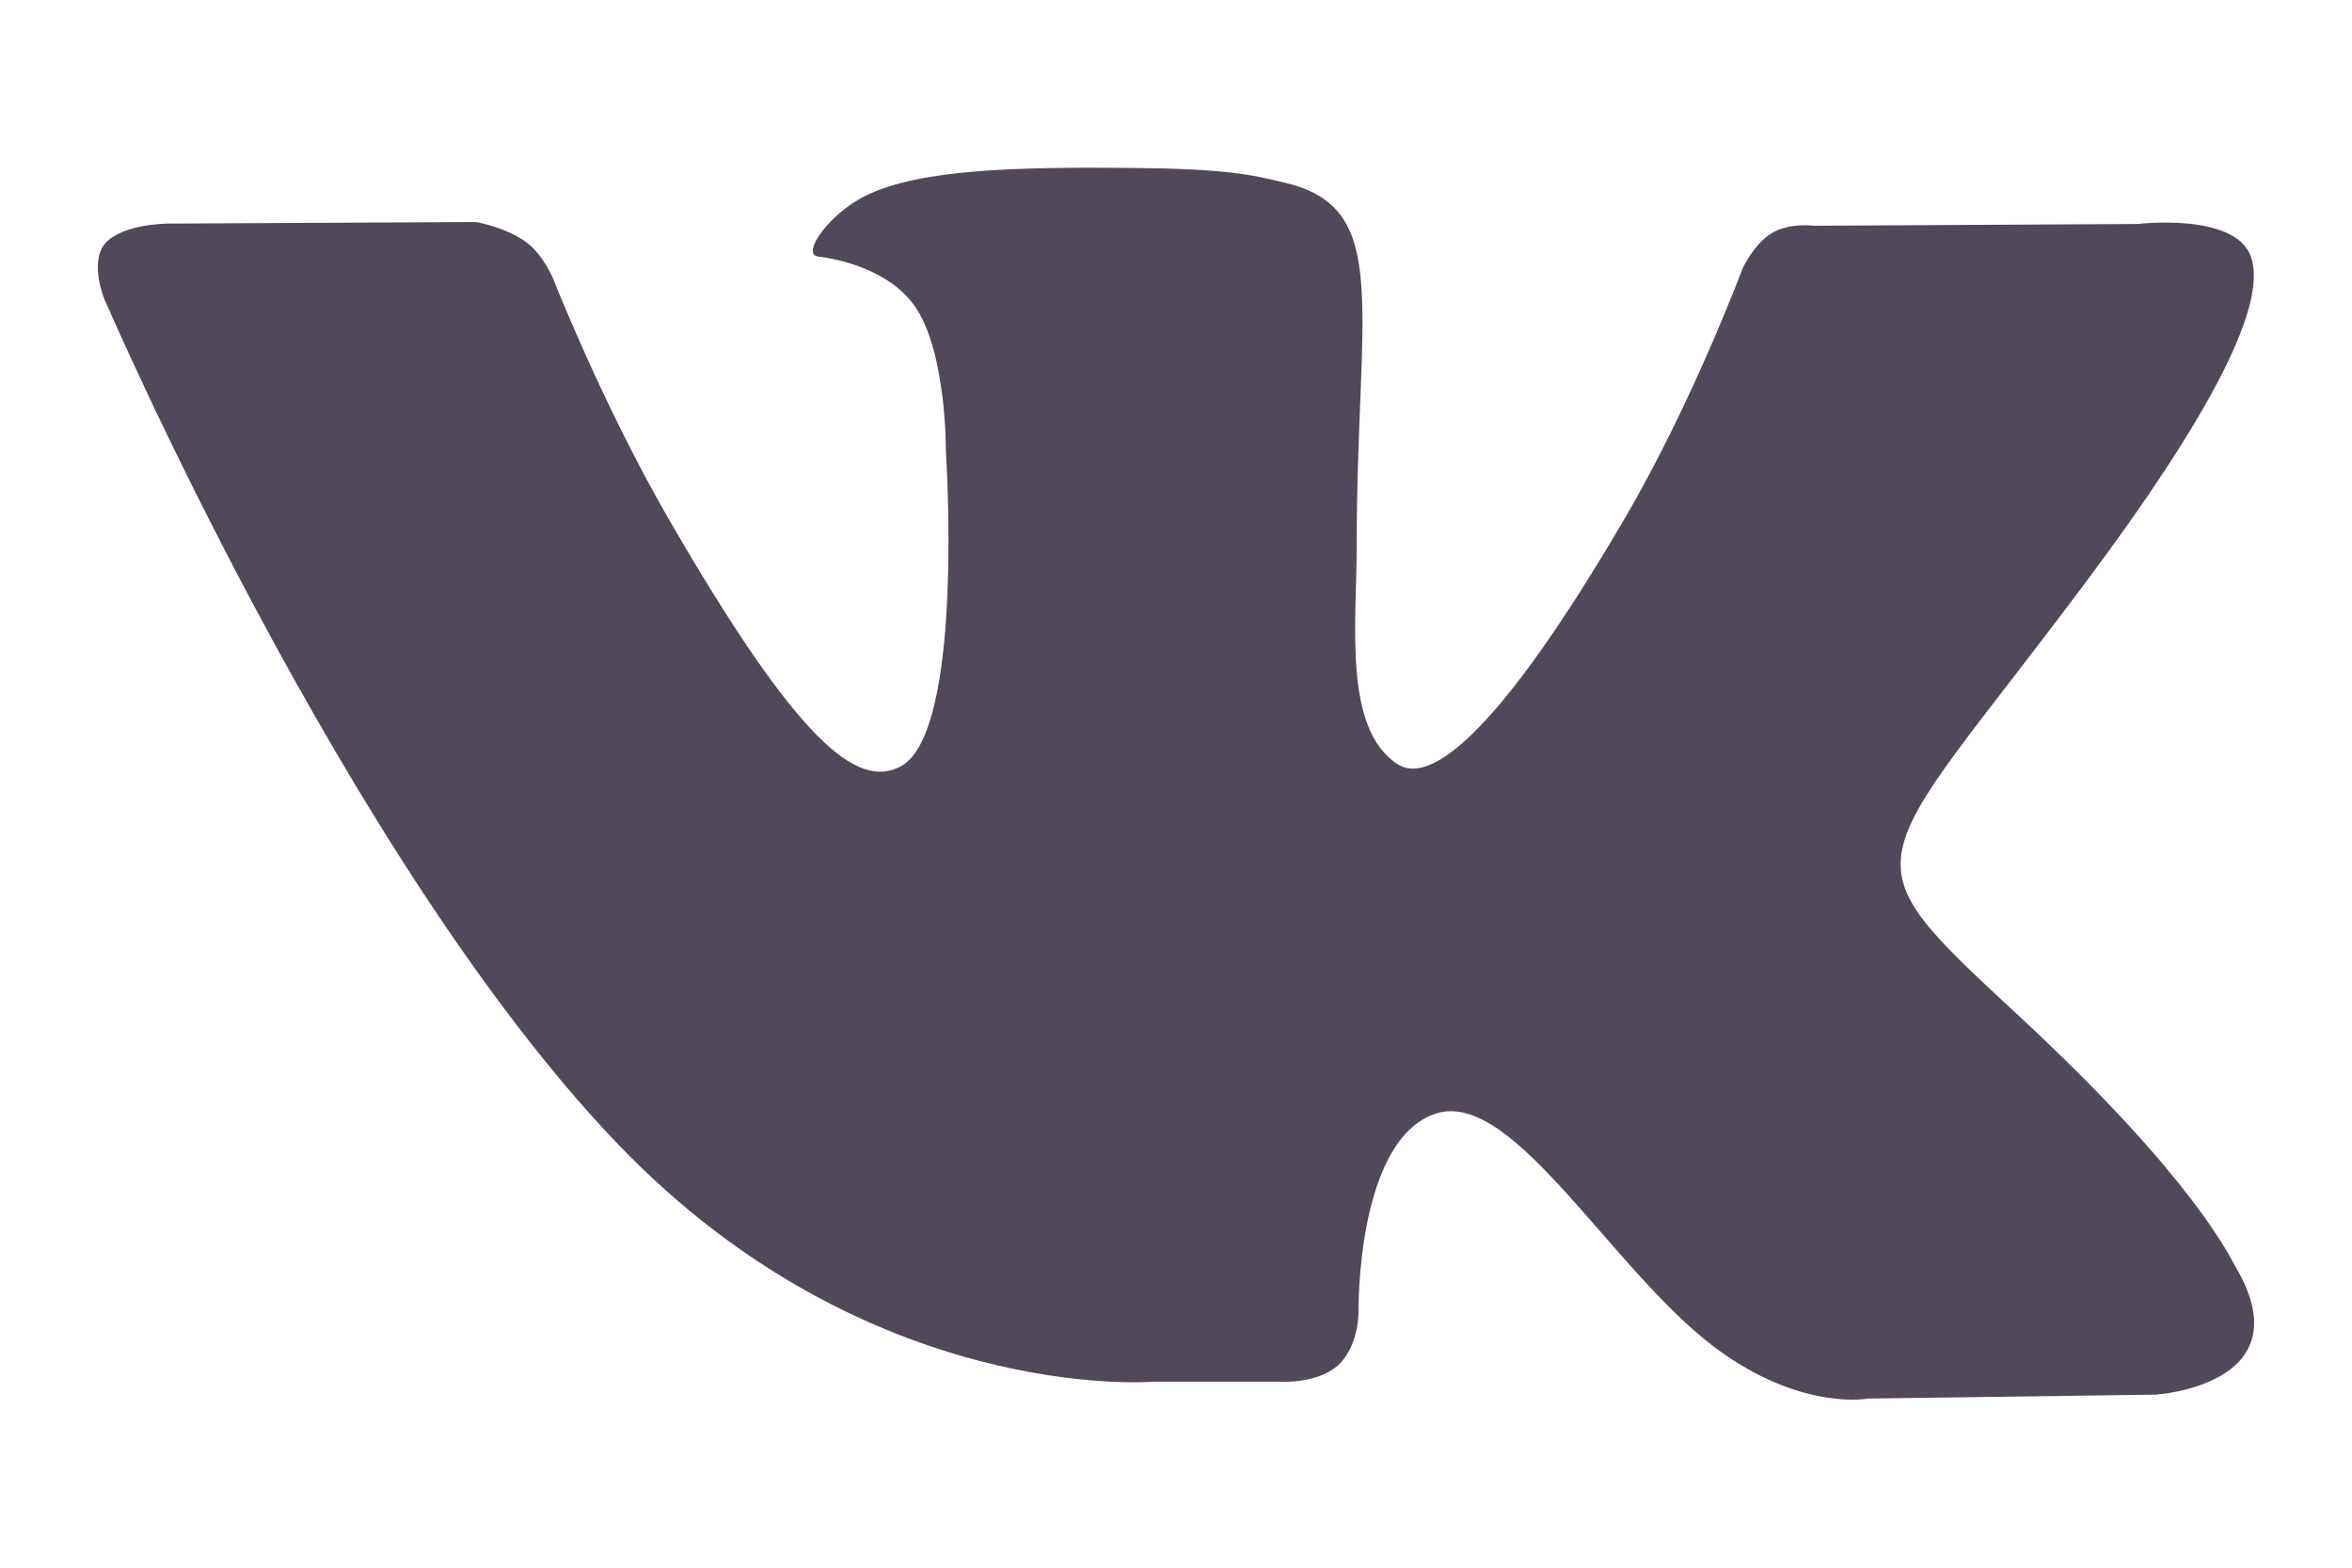 <?xml version="1.0" encoding="UTF-8"?> <svg xmlns="http://www.w3.org/2000/svg" width="12" height="8" viewBox="0 0 12 8" fill="none"><path d="M5.791 0.857C5.201 0.852 4.701 0.86 4.418 0.998C4.23 1.09 4.085 1.297 4.174 1.309C4.283 1.323 4.529 1.375 4.662 1.555C4.831 1.786 4.826 2.305 4.826 2.305C4.826 2.305 4.922 3.732 4.597 3.91C4.374 4.032 4.069 3.785 3.412 2.649C3.075 2.066 2.822 1.422 2.822 1.422C2.822 1.422 2.772 1.3 2.685 1.236C2.578 1.158 2.429 1.133 2.429 1.133L0.859 1.141C0.859 1.141 0.622 1.141 0.535 1.244C0.458 1.336 0.529 1.518 0.529 1.518C0.529 1.518 1.76 4.387 3.154 5.84C4.433 7.172 5.882 7.051 5.882 7.051H6.541C6.541 7.051 6.74 7.062 6.841 6.953C6.934 6.852 6.931 6.695 6.931 6.695C6.931 6.695 6.919 5.812 7.328 5.682C7.732 5.554 8.25 6.535 8.799 6.912C9.213 7.198 9.529 7.137 9.529 7.137L10.998 7.117C10.998 7.117 11.765 7.069 11.404 6.461C11.374 6.411 11.192 6.013 10.312 5.195C9.39 4.339 9.514 4.477 10.623 2.996C11.299 2.095 11.569 1.545 11.484 1.309C11.403 1.083 10.906 1.143 10.906 1.143L9.254 1.152C9.254 1.152 9.13 1.135 9.039 1.19C8.95 1.244 8.892 1.367 8.892 1.367C8.892 1.367 8.631 2.066 8.281 2.66C7.546 3.913 7.252 3.978 7.131 3.9C6.851 3.72 6.922 3.174 6.922 2.785C6.922 1.571 7.104 1.065 6.562 0.934C6.382 0.89 6.251 0.862 5.791 0.857Z" fill="#514859"></path></svg> 